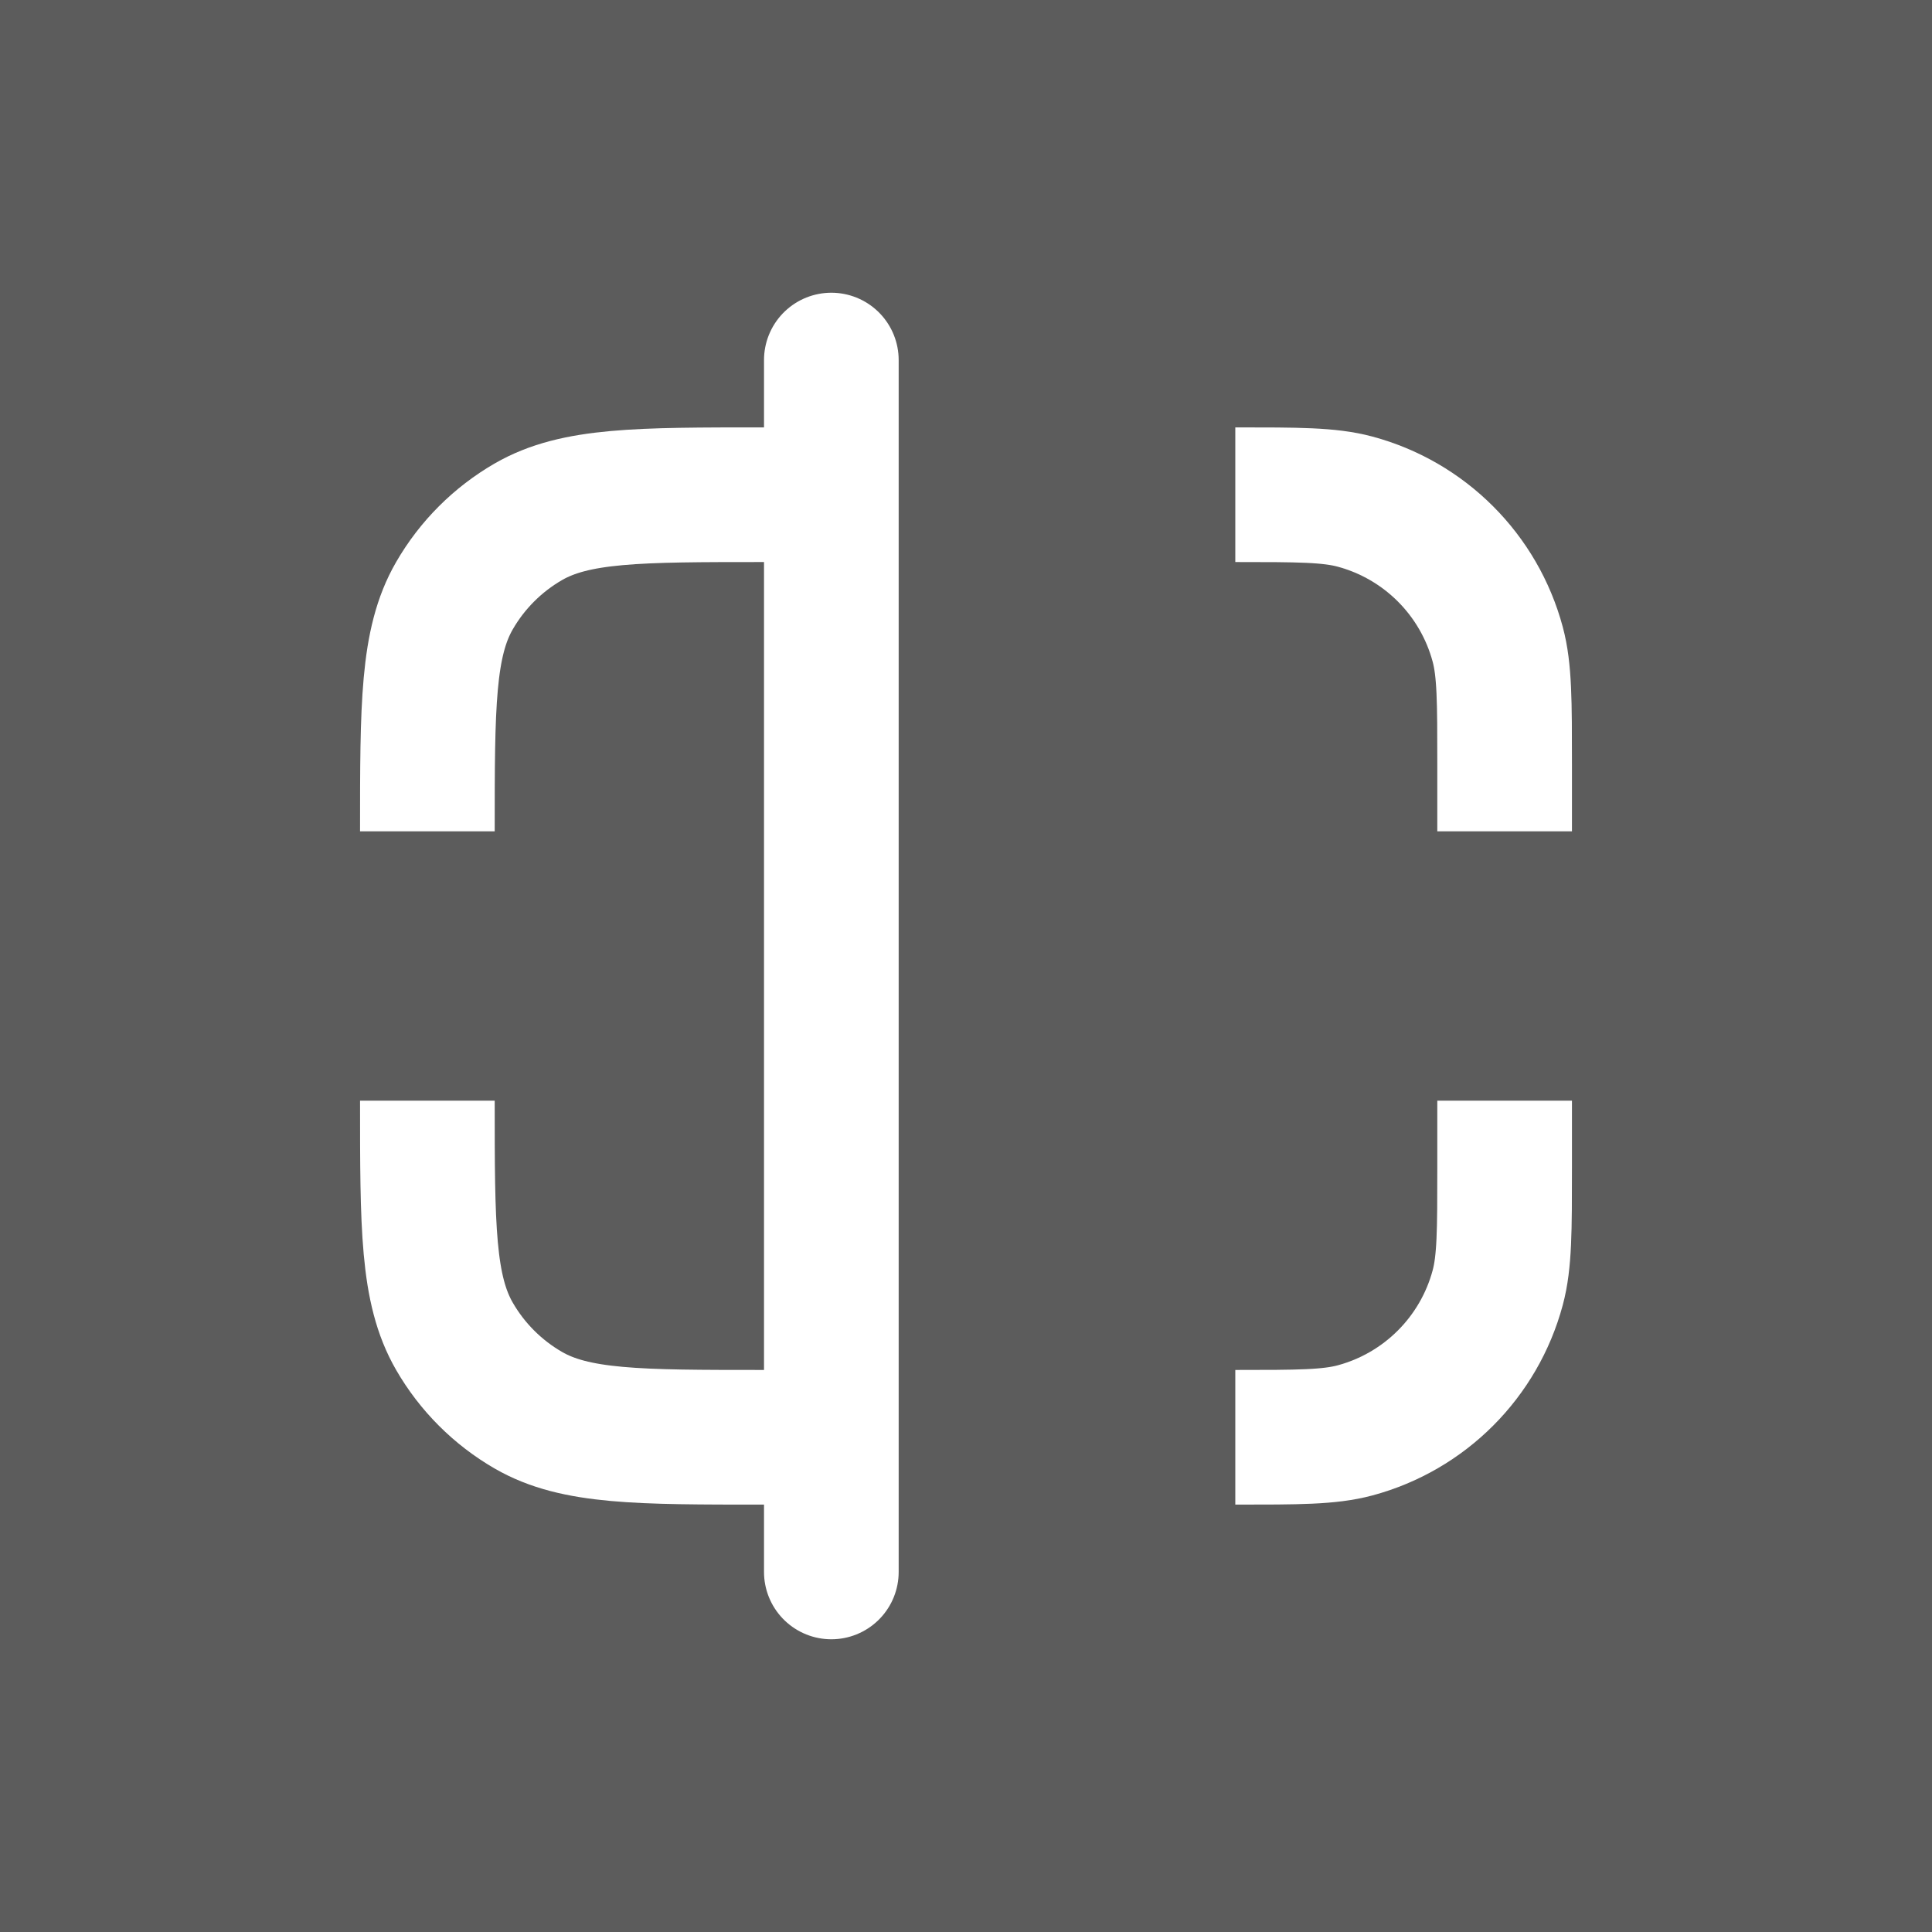 <?xml version="1.0" encoding="UTF-8"?> <svg xmlns="http://www.w3.org/2000/svg" width="110" height="110" viewBox="0 0 110 110" fill="none"><rect x="0" y="0" width="110" height="110" fill="#333333" stroke="none"/><rect width="110" height="110" fill="white" fill-opacity="0.2"></rect><path d="M85.667 47.333L85.667 43.5C85.667 39.935 85.667 38.153 85.275 36.69C84.211 32.722 81.112 29.622 77.143 28.558C75.681 28.167 73.898 28.167 70.333 28.167" stroke="white" stroke-width="7.667" stroke-linejoin="round"></path><path d="M85.667 62.667L85.667 66.5C85.667 70.065 85.667 71.847 85.275 73.31C84.211 77.278 81.112 80.378 77.143 81.442C75.681 81.833 73.898 81.833 70.333 81.833" stroke="white" stroke-width="7.667" stroke-linejoin="round"></path><path d="M47.333 81.833L43.5 81.833C36.335 81.833 32.752 81.833 30.083 80.293C28.335 79.283 26.883 77.832 25.874 76.083C24.333 73.415 24.333 69.832 24.333 62.667" stroke="white" stroke-width="7.667" stroke-linejoin="round"></path><path d="M47.333 28.167L43.5 28.167C36.335 28.167 32.752 28.167 30.083 29.707C28.335 30.717 26.883 32.168 25.874 33.917C24.333 36.585 24.333 40.168 24.333 47.333" stroke="white" stroke-width="7.667" stroke-linejoin="round"></path><path d="M47.333 89.5L47.333 20.5" stroke="white" stroke-width="7.667" stroke-linecap="round" stroke-linejoin="round"></path></svg> 